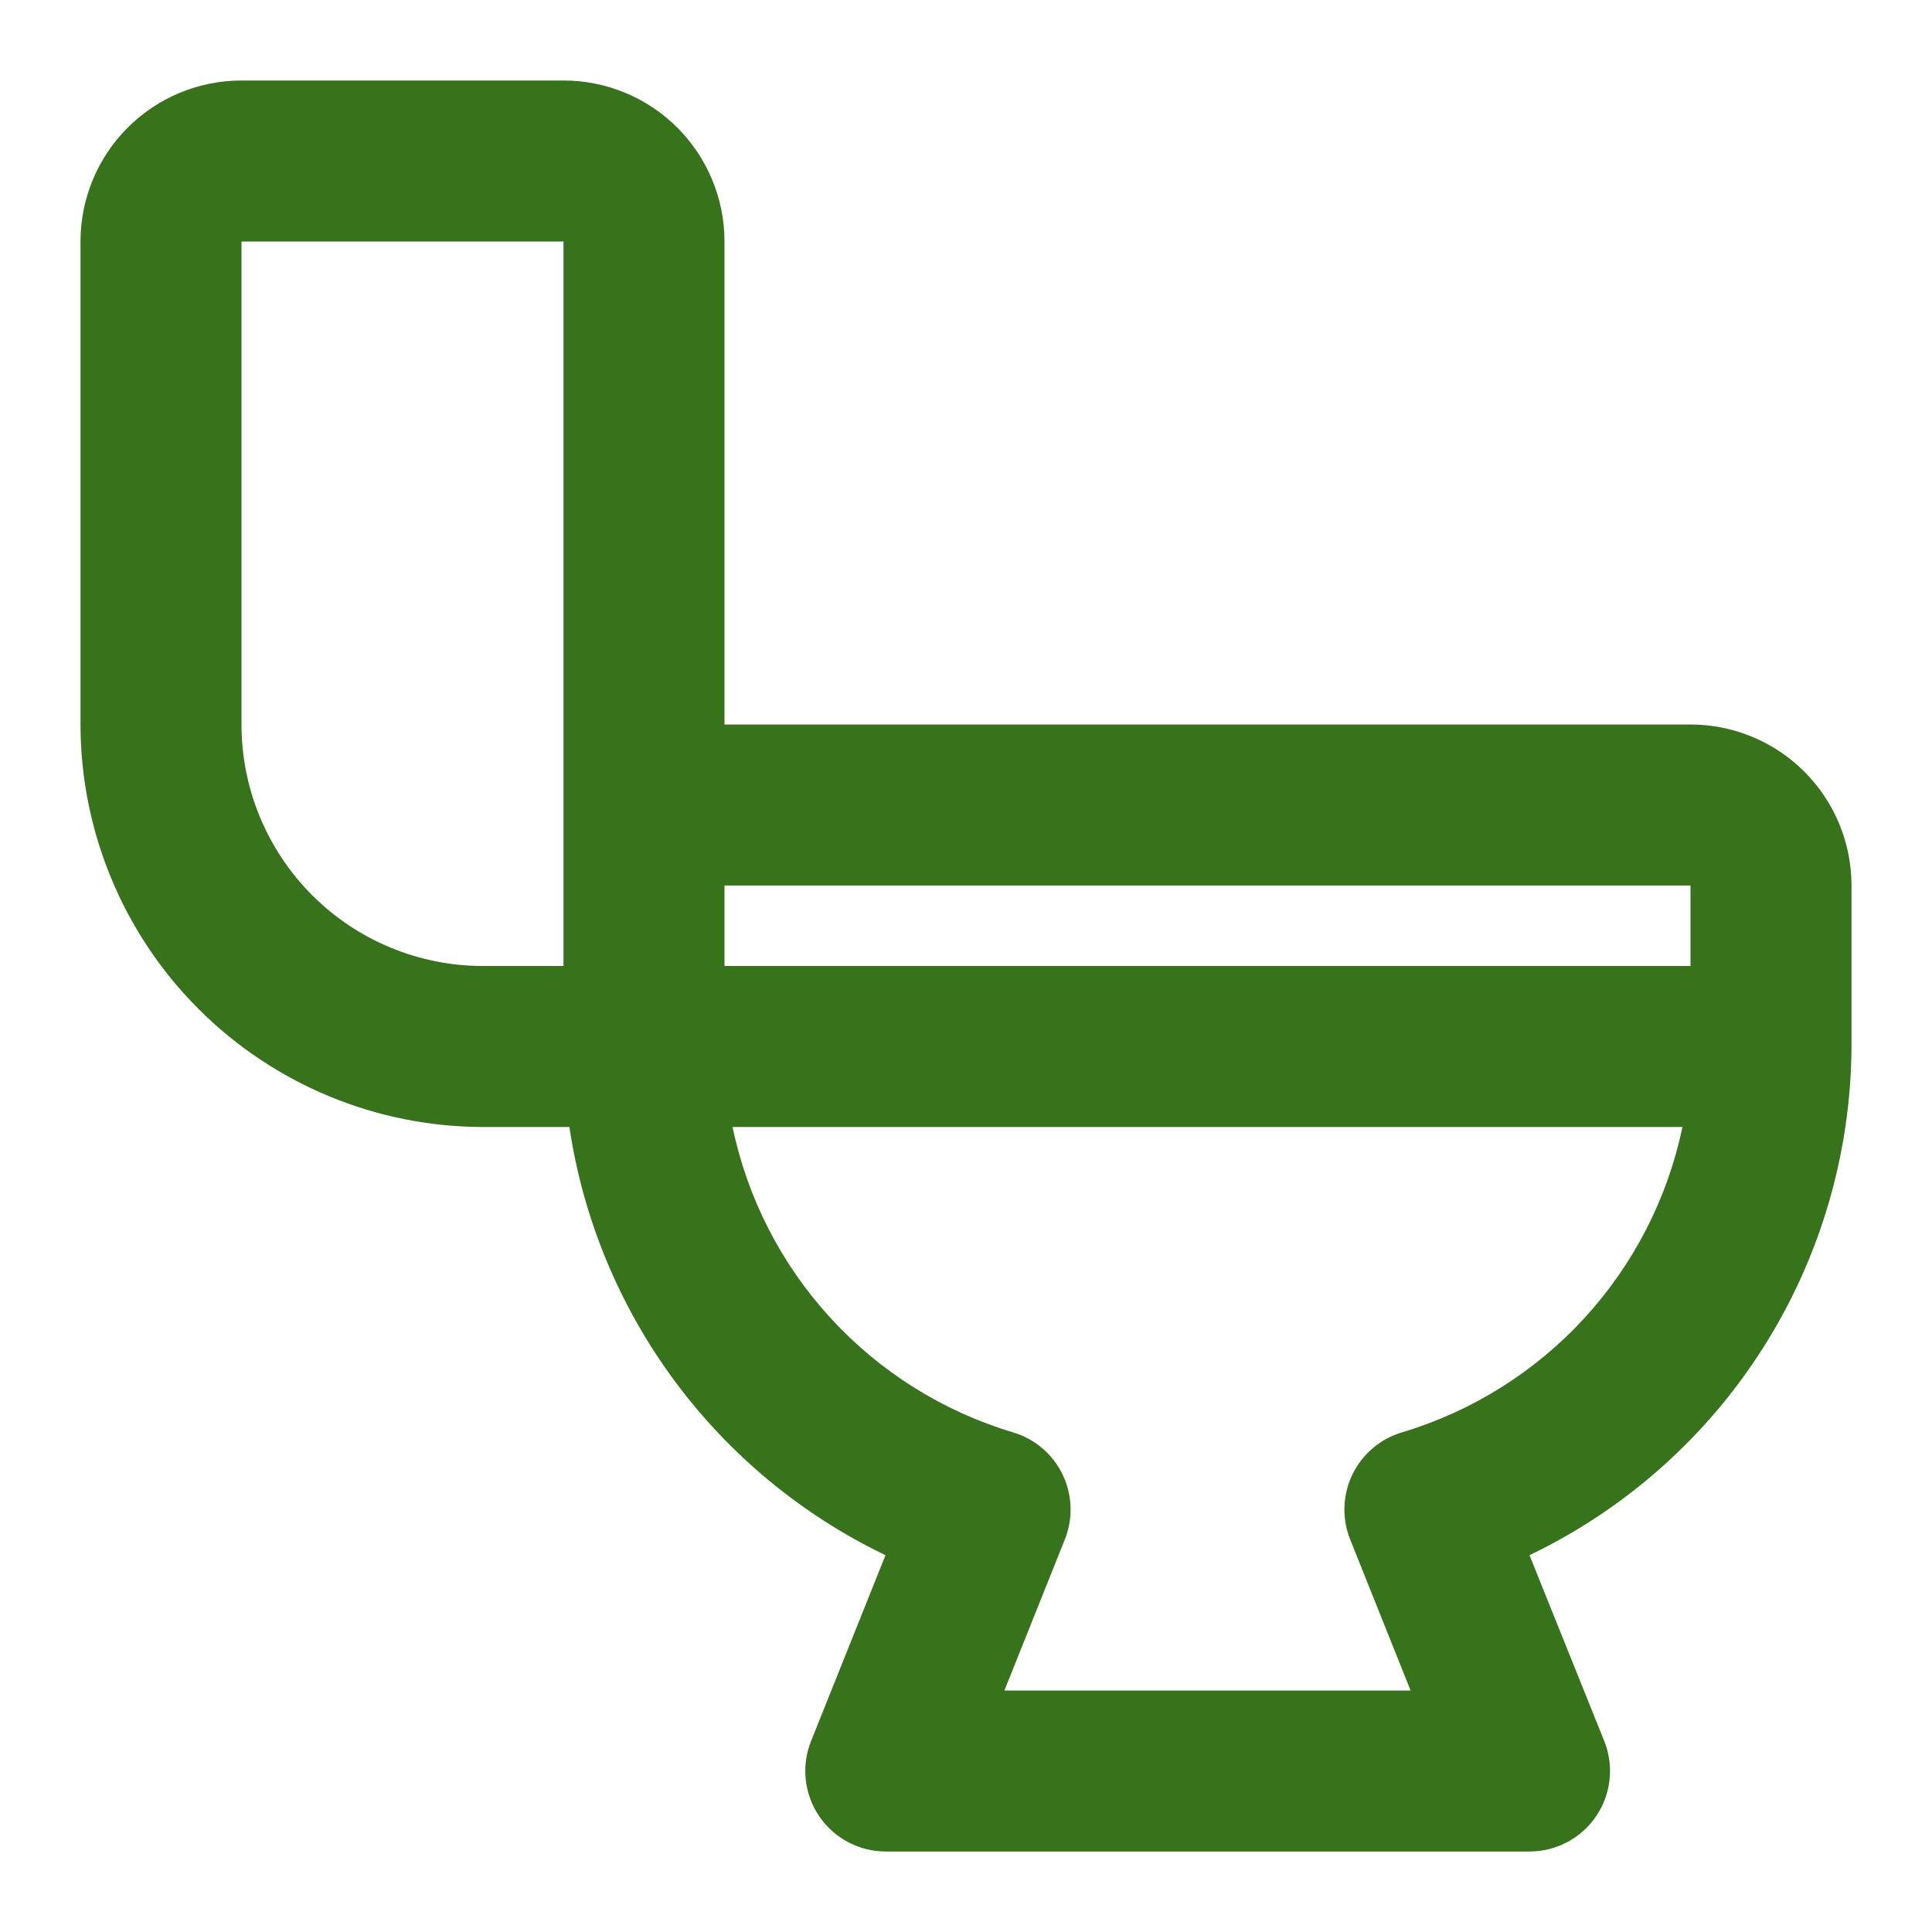 <?xml version="1.0" encoding="UTF-8"?> <svg xmlns="http://www.w3.org/2000/svg" width="725" height="725" viewBox="0 0 725 725" fill="none"><path d="M634.375 271.875H271.875V90.625C271.875 74.602 265.509 59.234 254.179 47.904C242.849 36.574 227.482 30.209 211.458 30.209H90.625C74.601 30.209 59.234 36.574 47.904 47.904C36.573 59.234 30.208 74.602 30.208 90.625V271.875C30.256 311.919 46.185 350.309 74.5 378.625C102.815 406.94 141.206 422.869 181.25 422.917H213.663C218.823 457.347 232.331 489.99 253.009 517.998C273.687 546.006 300.907 568.527 332.291 583.595L304.349 653.376C302.521 657.951 301.84 662.903 302.365 667.802C302.889 672.7 304.604 677.395 307.359 681.479C310.115 685.563 313.827 688.911 318.172 691.231C322.518 693.552 327.365 694.774 332.291 694.792H573.958C578.895 694.794 583.756 693.586 588.118 691.274C592.479 688.961 596.208 685.616 598.977 681.529C601.746 677.442 603.472 672.739 604.002 667.832C604.533 662.924 603.853 657.96 602.022 653.376L573.958 583.595C609.986 566.327 640.426 539.266 661.795 505.509C683.164 471.751 694.599 432.661 694.791 392.709V332.292C694.791 316.268 688.426 300.901 677.096 289.571C665.765 278.241 650.398 271.875 634.375 271.875ZM634.375 332.292V362.5H271.875V332.292H634.375ZM90.625 271.875V90.625H211.458V362.5H181.25C157.214 362.5 134.164 352.952 117.168 335.957C100.173 318.961 90.625 295.91 90.625 271.875ZM526.138 537.497C522.108 538.689 518.371 540.709 515.166 543.427C511.961 546.145 509.359 549.502 507.525 553.284C505.691 557.065 504.667 561.187 504.517 565.387C504.367 569.587 505.094 573.772 506.654 577.674L529.34 634.375H376.909L399.596 577.674C401.155 573.772 401.883 569.587 401.733 565.387C401.583 561.187 400.558 557.065 398.724 553.284C396.891 549.502 394.288 546.145 391.083 543.427C387.878 540.709 384.141 538.689 380.111 537.497C353.883 529.639 330.262 514.846 311.743 494.679C293.224 474.512 280.494 449.719 274.896 422.917H631.354C625.756 449.719 613.025 474.512 594.506 494.679C575.987 514.846 552.367 529.639 526.138 537.497Z" fill="#37731A"></path></svg> 